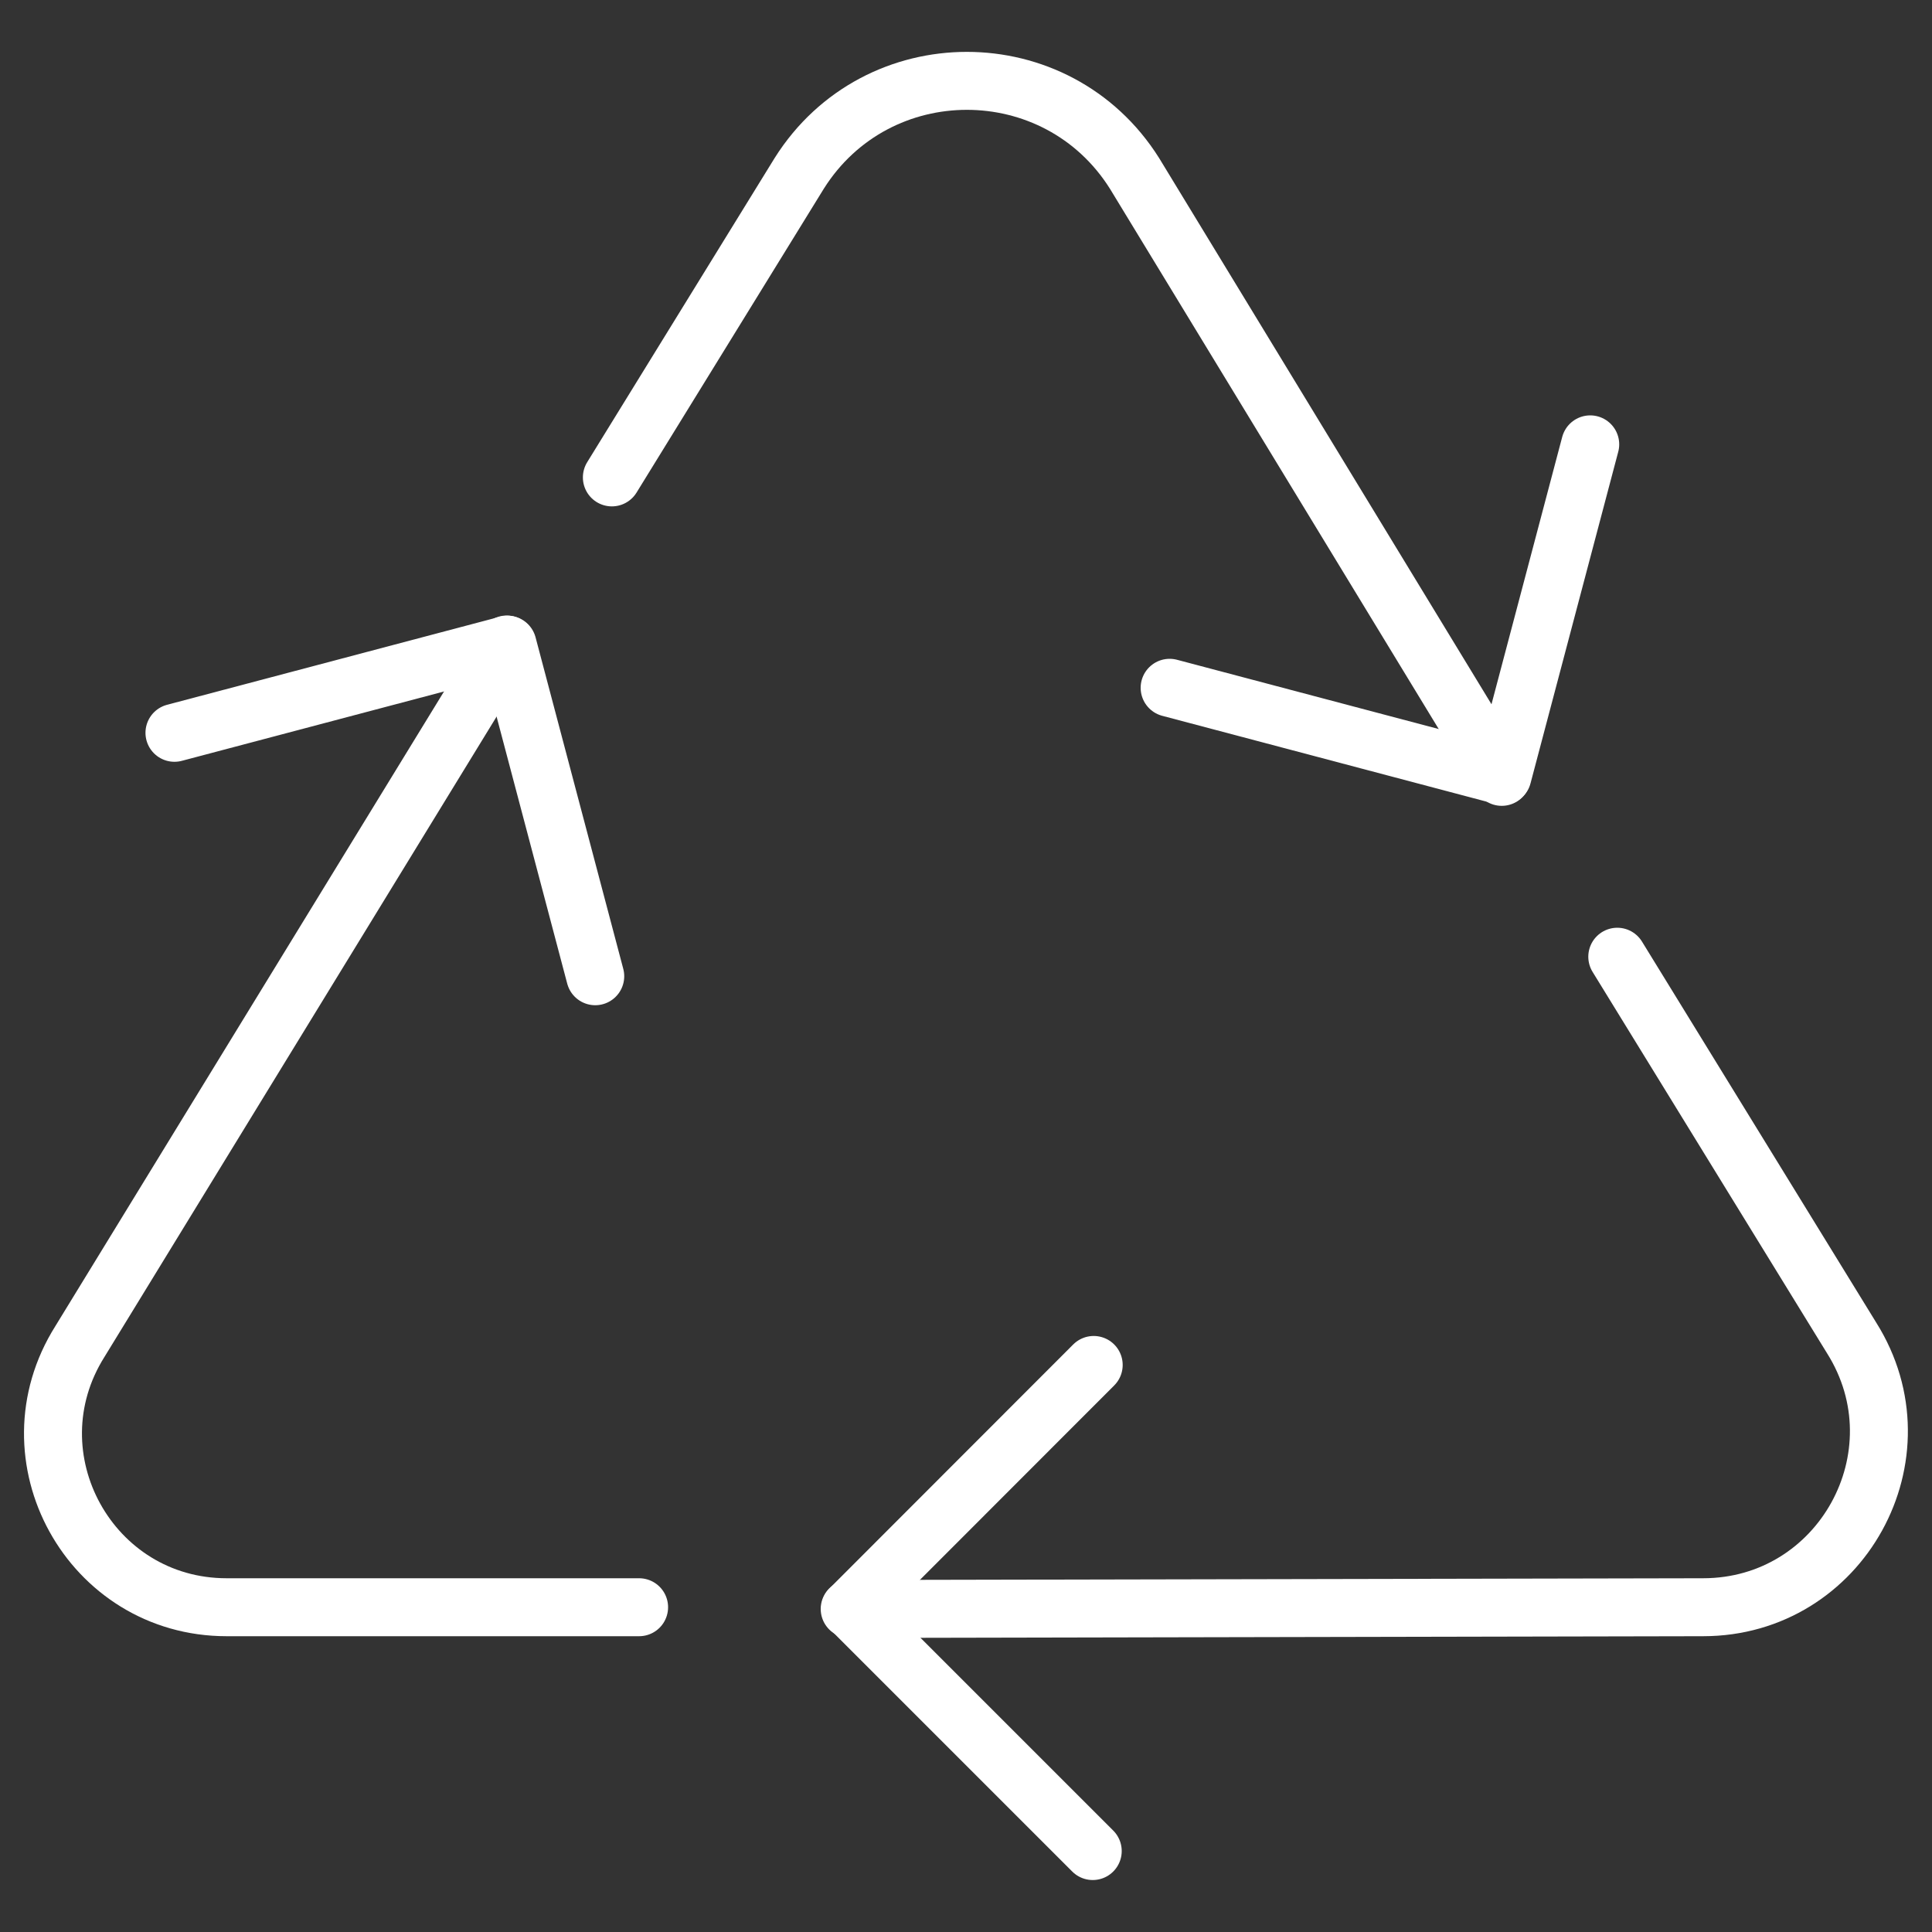<?xml version="1.0" encoding="UTF-8"?>
<svg id="Ebene_3" xmlns="http://www.w3.org/2000/svg" viewBox="0 0 100 100">
  <rect x="0" y="0" width="100" height="100" fill="#333333" stroke="none"/>
  <defs>
    <style>
      .cls-1 {
        stroke-linejoin: round;
      }

      .cls-1, .cls-2 {
        fill: none;
        stroke: #fff;
        stroke-linecap: round;
        stroke-width: 3px;
      }

      .cls-2 {
        stroke-miterlimit: 10;
      }
    </style>
  </defs>
  <path class="cls-2" d="M77.73,40.21l-19.01-31.24c-4.02-6.38-13.33-6.38-17.35,0l-9.7,15.74"/>
  <path class="cls-1" d="M43.98,83.28l44.17-.09c7.15,0,11.5-7.88,7.69-13.94l-12.13-19.73"/>
  <path class="cls-1" d="M26.23,33.36L4.14,69.43c-3.77,5.98.53,13.76,7.59,13.76h21.35"/>
  <polyline class="cls-1" points="82.31 23 77.77 40.16 60.54 35.6"/>
  <polyline class="cls-1" points="30.81 50.53 26.27 33.37 9.03 37.93"/>
  <polyline class="cls-1" points="56.56 95.81 44.01 83.26 56.61 70.65"/>
</svg>